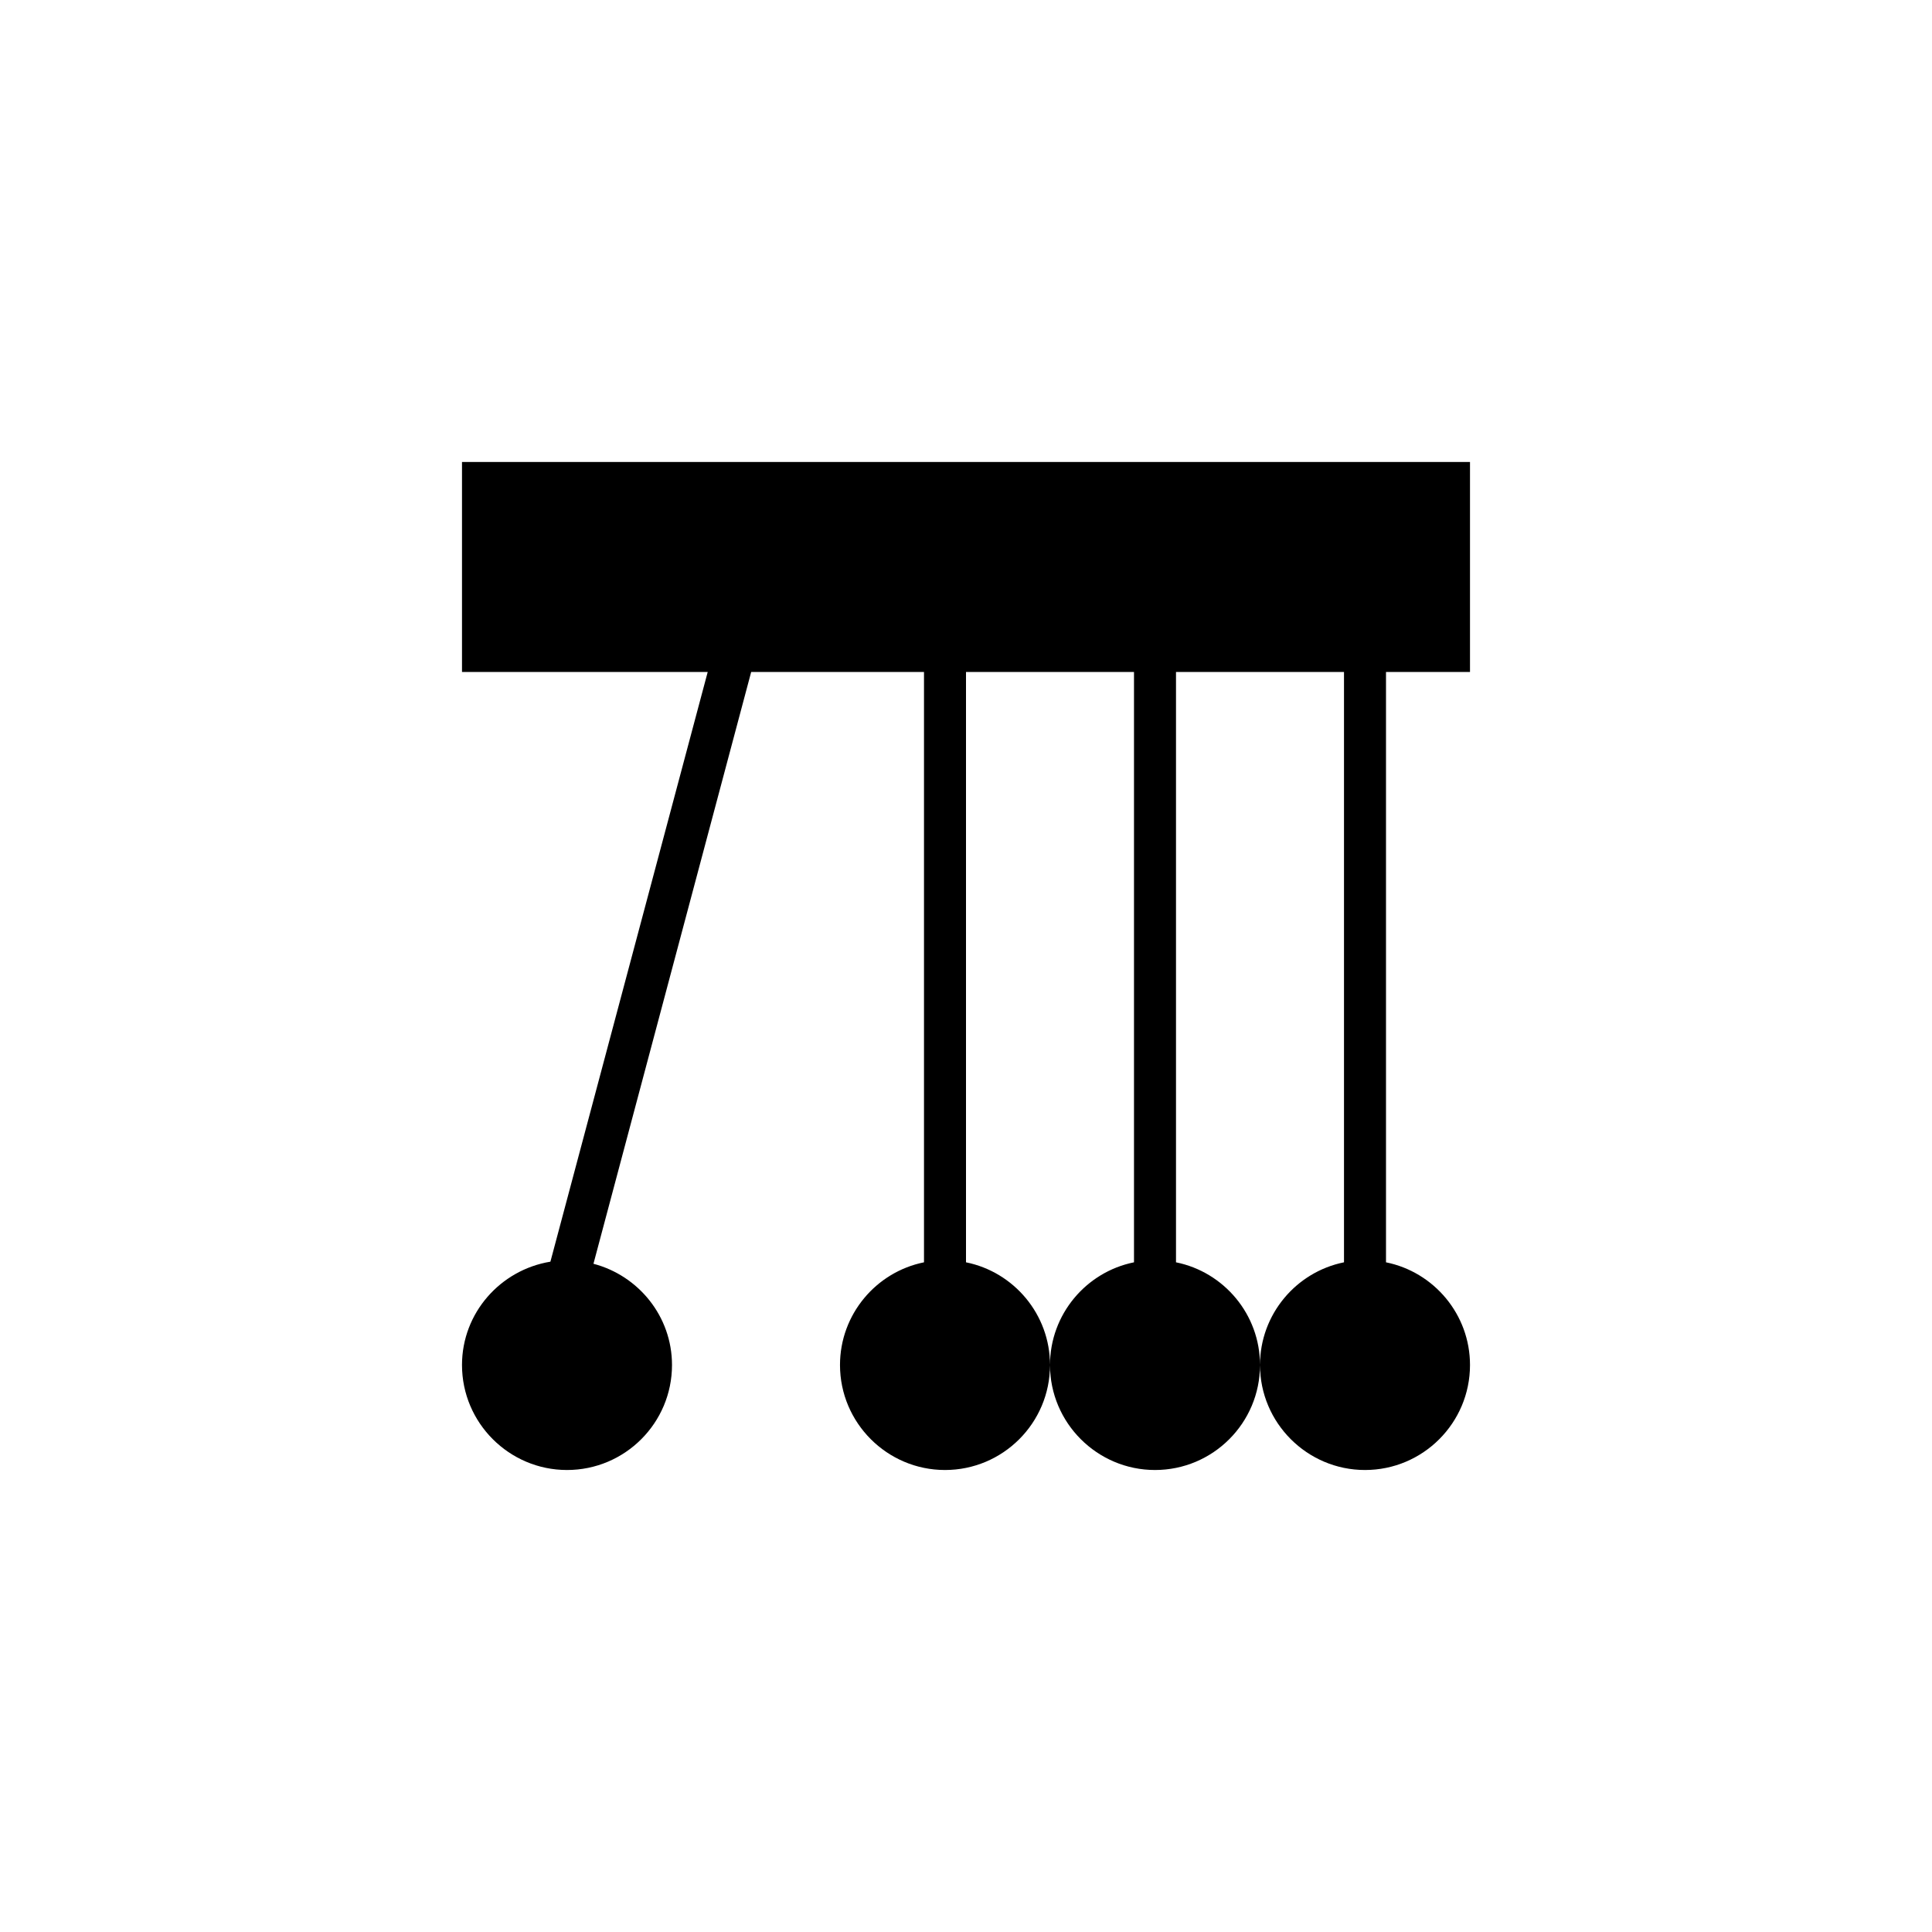 <svg xmlns="http://www.w3.org/2000/svg" xmlns:xlink="http://www.w3.org/1999/xlink" version="1.1" x="0px" y="0px" viewBox="-20 -20 92 92" xml:space="preserve" data-icon="true" fill="#000000"><g><path d="M46,12v28.11C48.28,40.57,50,42.59,50,45c0,2.76-2.24,5-5,5c-2.75,0-5-2.24-5-5   c0-2.41,1.72-4.43,4-4.89V12h-8v28.11C38.28,40.57,40,42.59,40,45   c0,2.76-2.24,5-5,5c-2.75,0-5-2.24-5-5c0-2.41,1.72-4.43,4-4.89V12h-8v28.11   C28.28,40.57,30,42.59,30,45c0,2.76-2.24,5-5,5c-2.75,0-5-2.24-5-5   c0-2.41,1.72-4.43,4-4.89V12h-8.23L8.26,40.18C10.4,40.74,12,42.68,12,45   c0,2.76-2.24,5-5,5c-2.75,0-5-2.24-5-5c0-2.48,1.83-4.53,4.21-4.92L13.7,12H2V2h48   v10H46z"></path></g></svg>